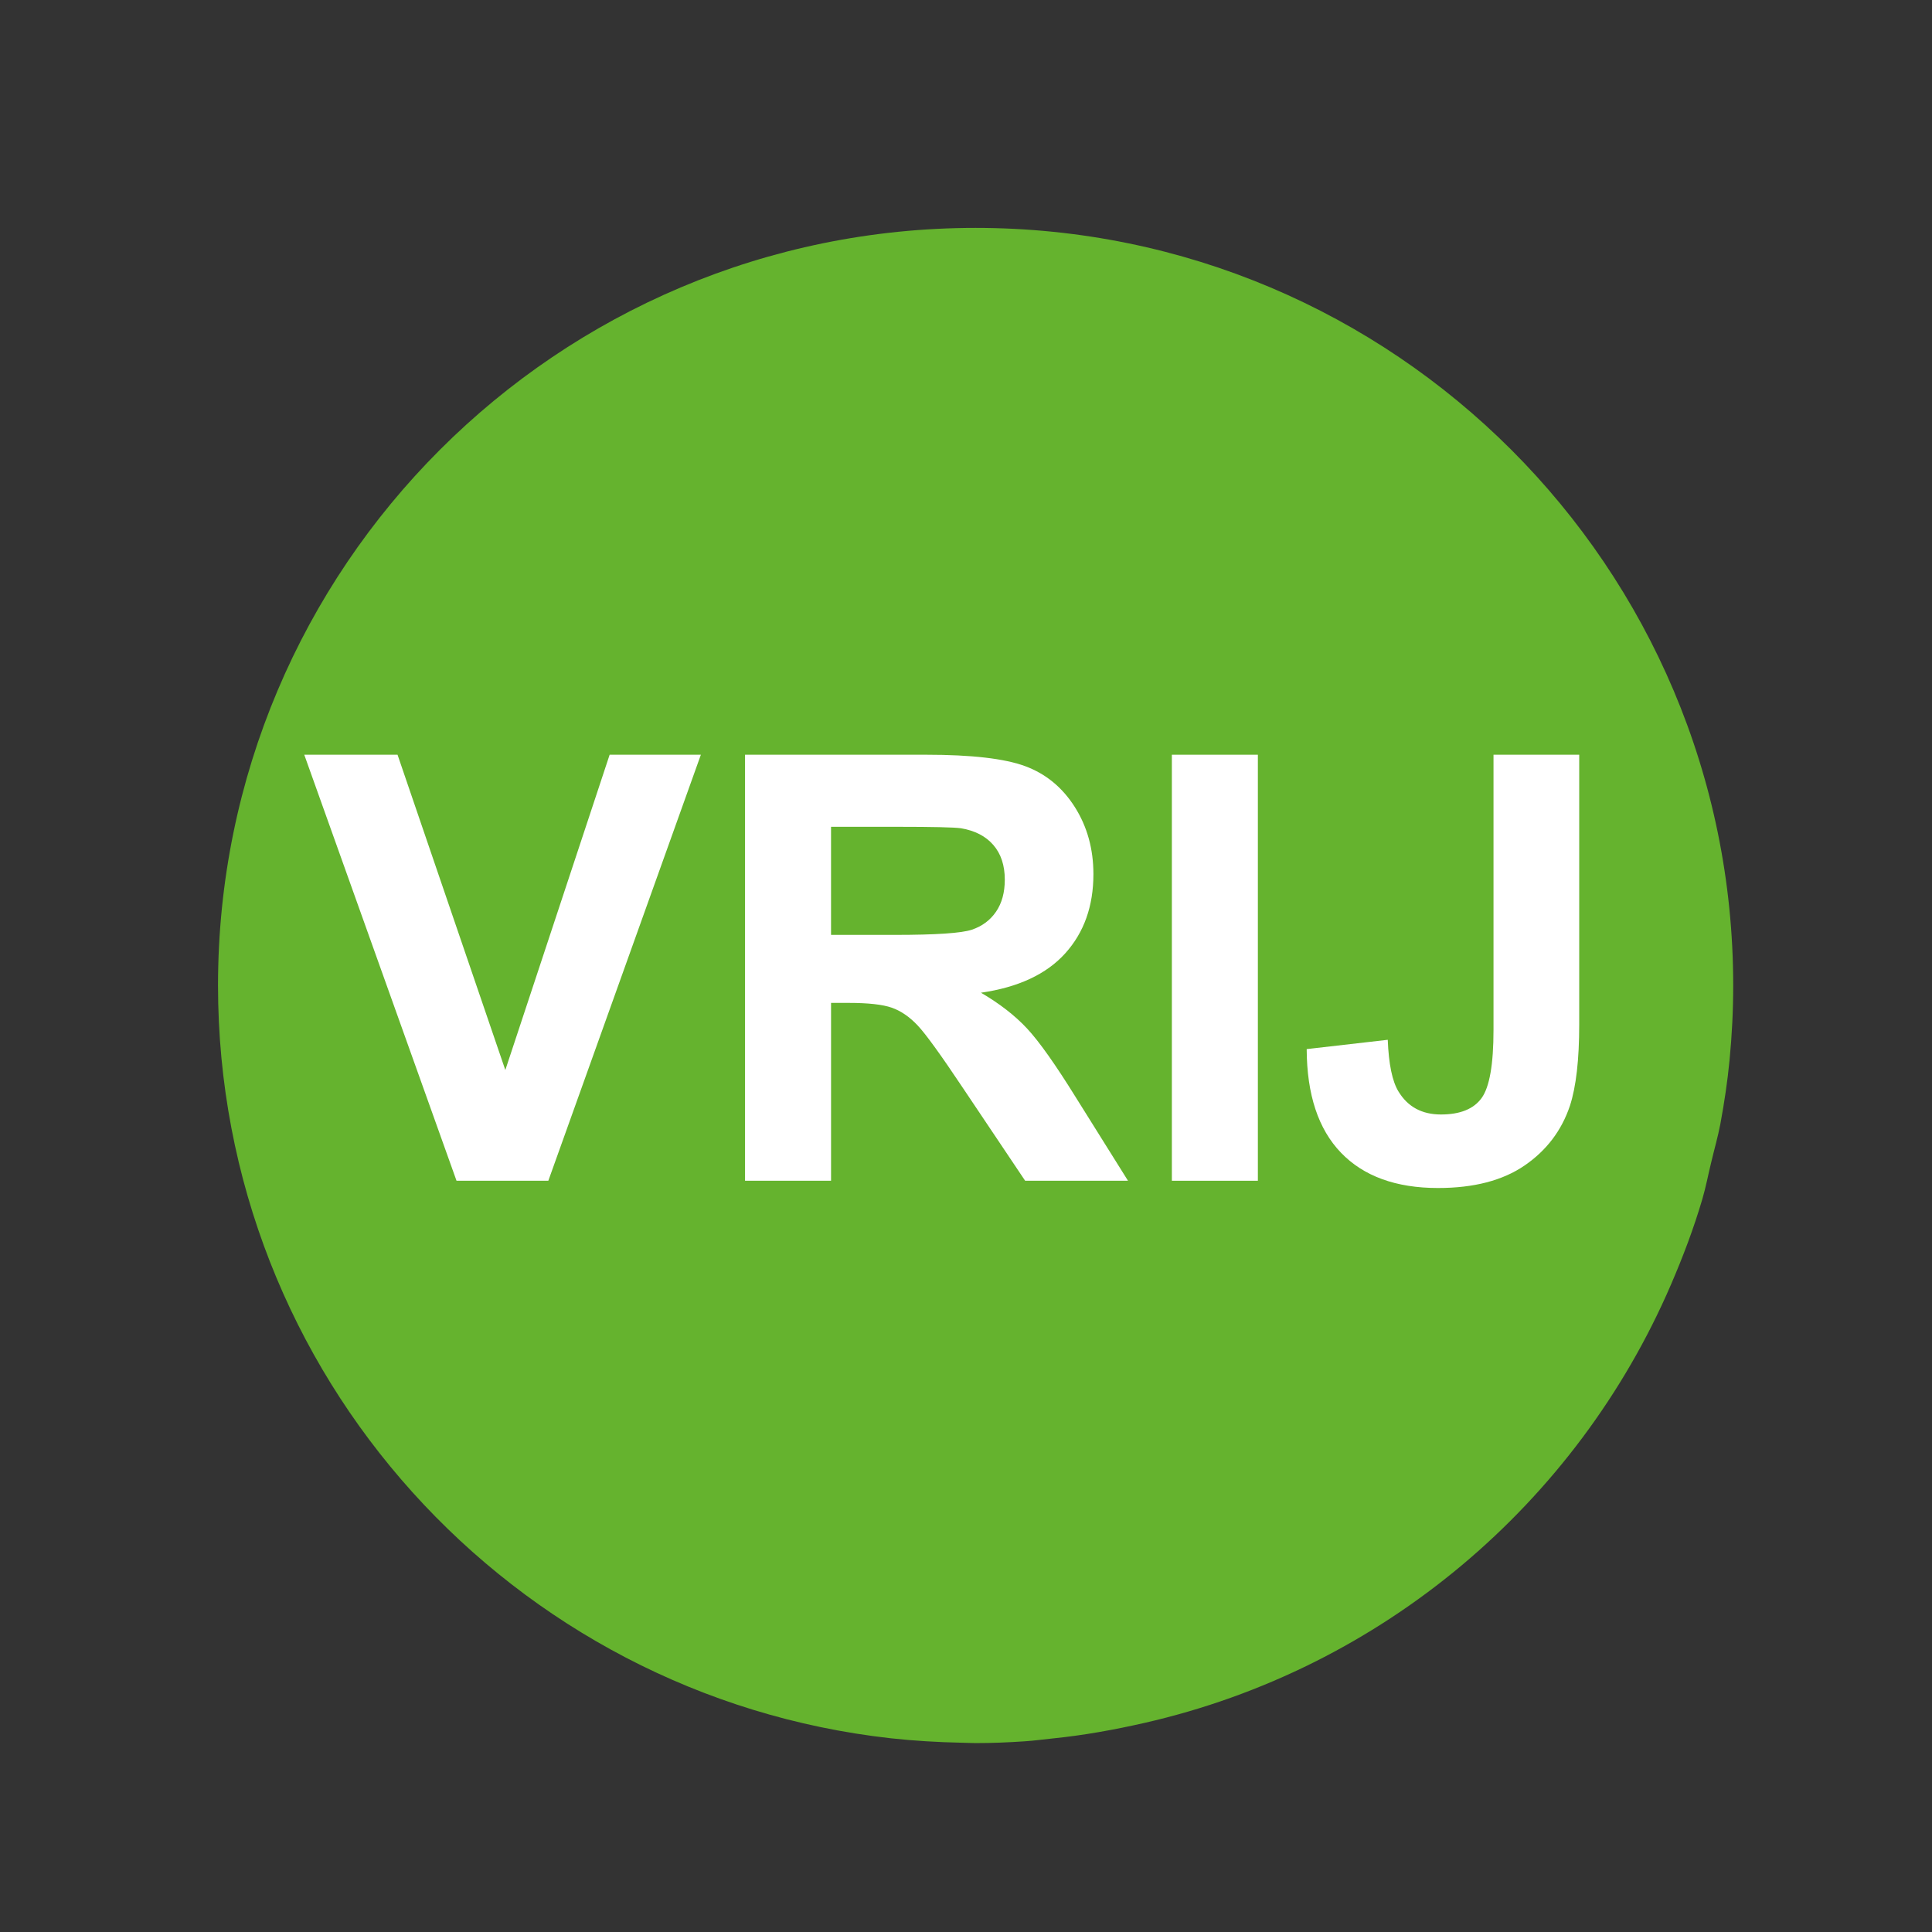 <?xml version="1.0" encoding="utf-8"?>
<!-- Generator: Adobe Illustrator 16.0.3, SVG Export Plug-In . SVG Version: 6.00 Build 0)  -->
<!DOCTYPE svg PUBLIC "-//W3C//DTD SVG 1.0//EN" "http://www.w3.org/TR/2001/REC-SVG-20010904/DTD/svg10.dtd">
<svg version="1.0" id="Layer_1" xmlns="http://www.w3.org/2000/svg" xmlns:xlink="http://www.w3.org/1999/xlink" x="0px" y="0px"
	 width="500px" height="500px" viewBox="0 0 500 500" enable-background="new 0 0 500 500" xml:space="preserve">
<rect x="0" y="0" width="500" height="500" fill="#333333" stroke="none"/>
<path id="XMLID_7_" fill="#65B32E" d="M252.483,58.979c-108.281,0-196.061,87.793-196.061,196.063
	c0,100.871,76.146,183.893,174.085,194.821c6.043,0.66,12.173,1.027,18.349,1.15c1.216,0.009,2.412,0.098,3.627,0.098
	c4.248,0,8.455-0.175,12.635-0.456c2.48-0.151,4.9-0.51,7.365-0.751c8.056-0.814,15.92-2.246,23.654-4.006
	c61.5-13.984,111.926-56.765,136.355-113.552c3.078-7.154,5.857-14.472,8.078-22.039c0.921-3.142,1.528-6.41,2.318-9.616
	c0.769-3.254,1.7-6.466,2.337-9.794c1.011-5.44,1.843-10.964,2.382-16.553c0.617-6.347,0.945-12.779,0.945-19.303
	C448.554,146.771,360.765,58.979,252.483,58.979z"/>
<g id="XMLID_1_">
	<g id="XMLID_8_">
		<path id="XMLID_12_" fill="#65B32E" d="M312.952,162.291c0.294-0.23,0.529-0.348,0.529-0.348S311.468,162.908,312.952,162.291z"/>
	</g>
</g>
<g>
	<path fill="#FFFFFF" d="M118.147,305.576L78.743,195.323h24.139l27.896,81.6l26.996-81.6h23.611l-39.478,110.253H118.147z"/>
	<path fill="#FFFFFF" d="M192.815,305.576V195.323h46.847c11.779,0,20.34,0.991,25.679,2.971c5.339,1.981,9.612,5.503,12.821,10.566
		c3.207,5.065,4.813,10.855,4.813,17.373c0,8.272-2.433,15.104-7.294,20.494c-4.863,5.39-12.133,8.787-21.807,10.19
		c4.813,2.809,8.785,5.892,11.918,9.25c3.133,3.359,7.355,9.325,12.671,17.899l13.46,21.509h-26.619l-16.092-23.991
		c-5.715-8.573-9.625-13.976-11.73-16.207c-2.105-2.229-4.337-3.76-6.692-4.587c-2.358-0.827-6.091-1.241-11.204-1.241h-4.512
		v46.026H192.815z M215.073,241.951h16.468c10.678,0,17.344-0.451,20.002-1.354c2.655-0.902,4.737-2.456,6.241-4.663
		c1.504-2.205,2.256-4.963,2.256-8.272c0-3.71-0.99-6.705-2.971-8.987c-1.98-2.28-4.774-3.723-8.384-4.324
		c-1.806-0.25-7.219-0.376-16.242-0.376h-17.37V241.951z"/>
	<path fill="#FFFFFF" d="M303.277,305.576V195.323h22.258v110.253H303.277z"/>
	<path fill="#FFFFFF" d="M386.519,195.323h22.183v69.792c0,9.126-0.804,16.145-2.406,21.058c-2.156,6.419-6.065,11.57-11.731,15.455
		c-5.666,3.886-13.135,5.828-22.407,5.828c-10.879,0-19.25-3.046-25.115-9.138s-8.823-15.028-8.873-26.811l20.979-2.407
		c0.25,6.317,1.177,10.781,2.781,13.388c2.407,3.961,6.065,5.94,10.979,5.94c4.963,0,8.471-1.416,10.527-4.249
		c2.055-2.832,3.083-8.711,3.083-17.636V195.323z"/>
</g>
</svg>
